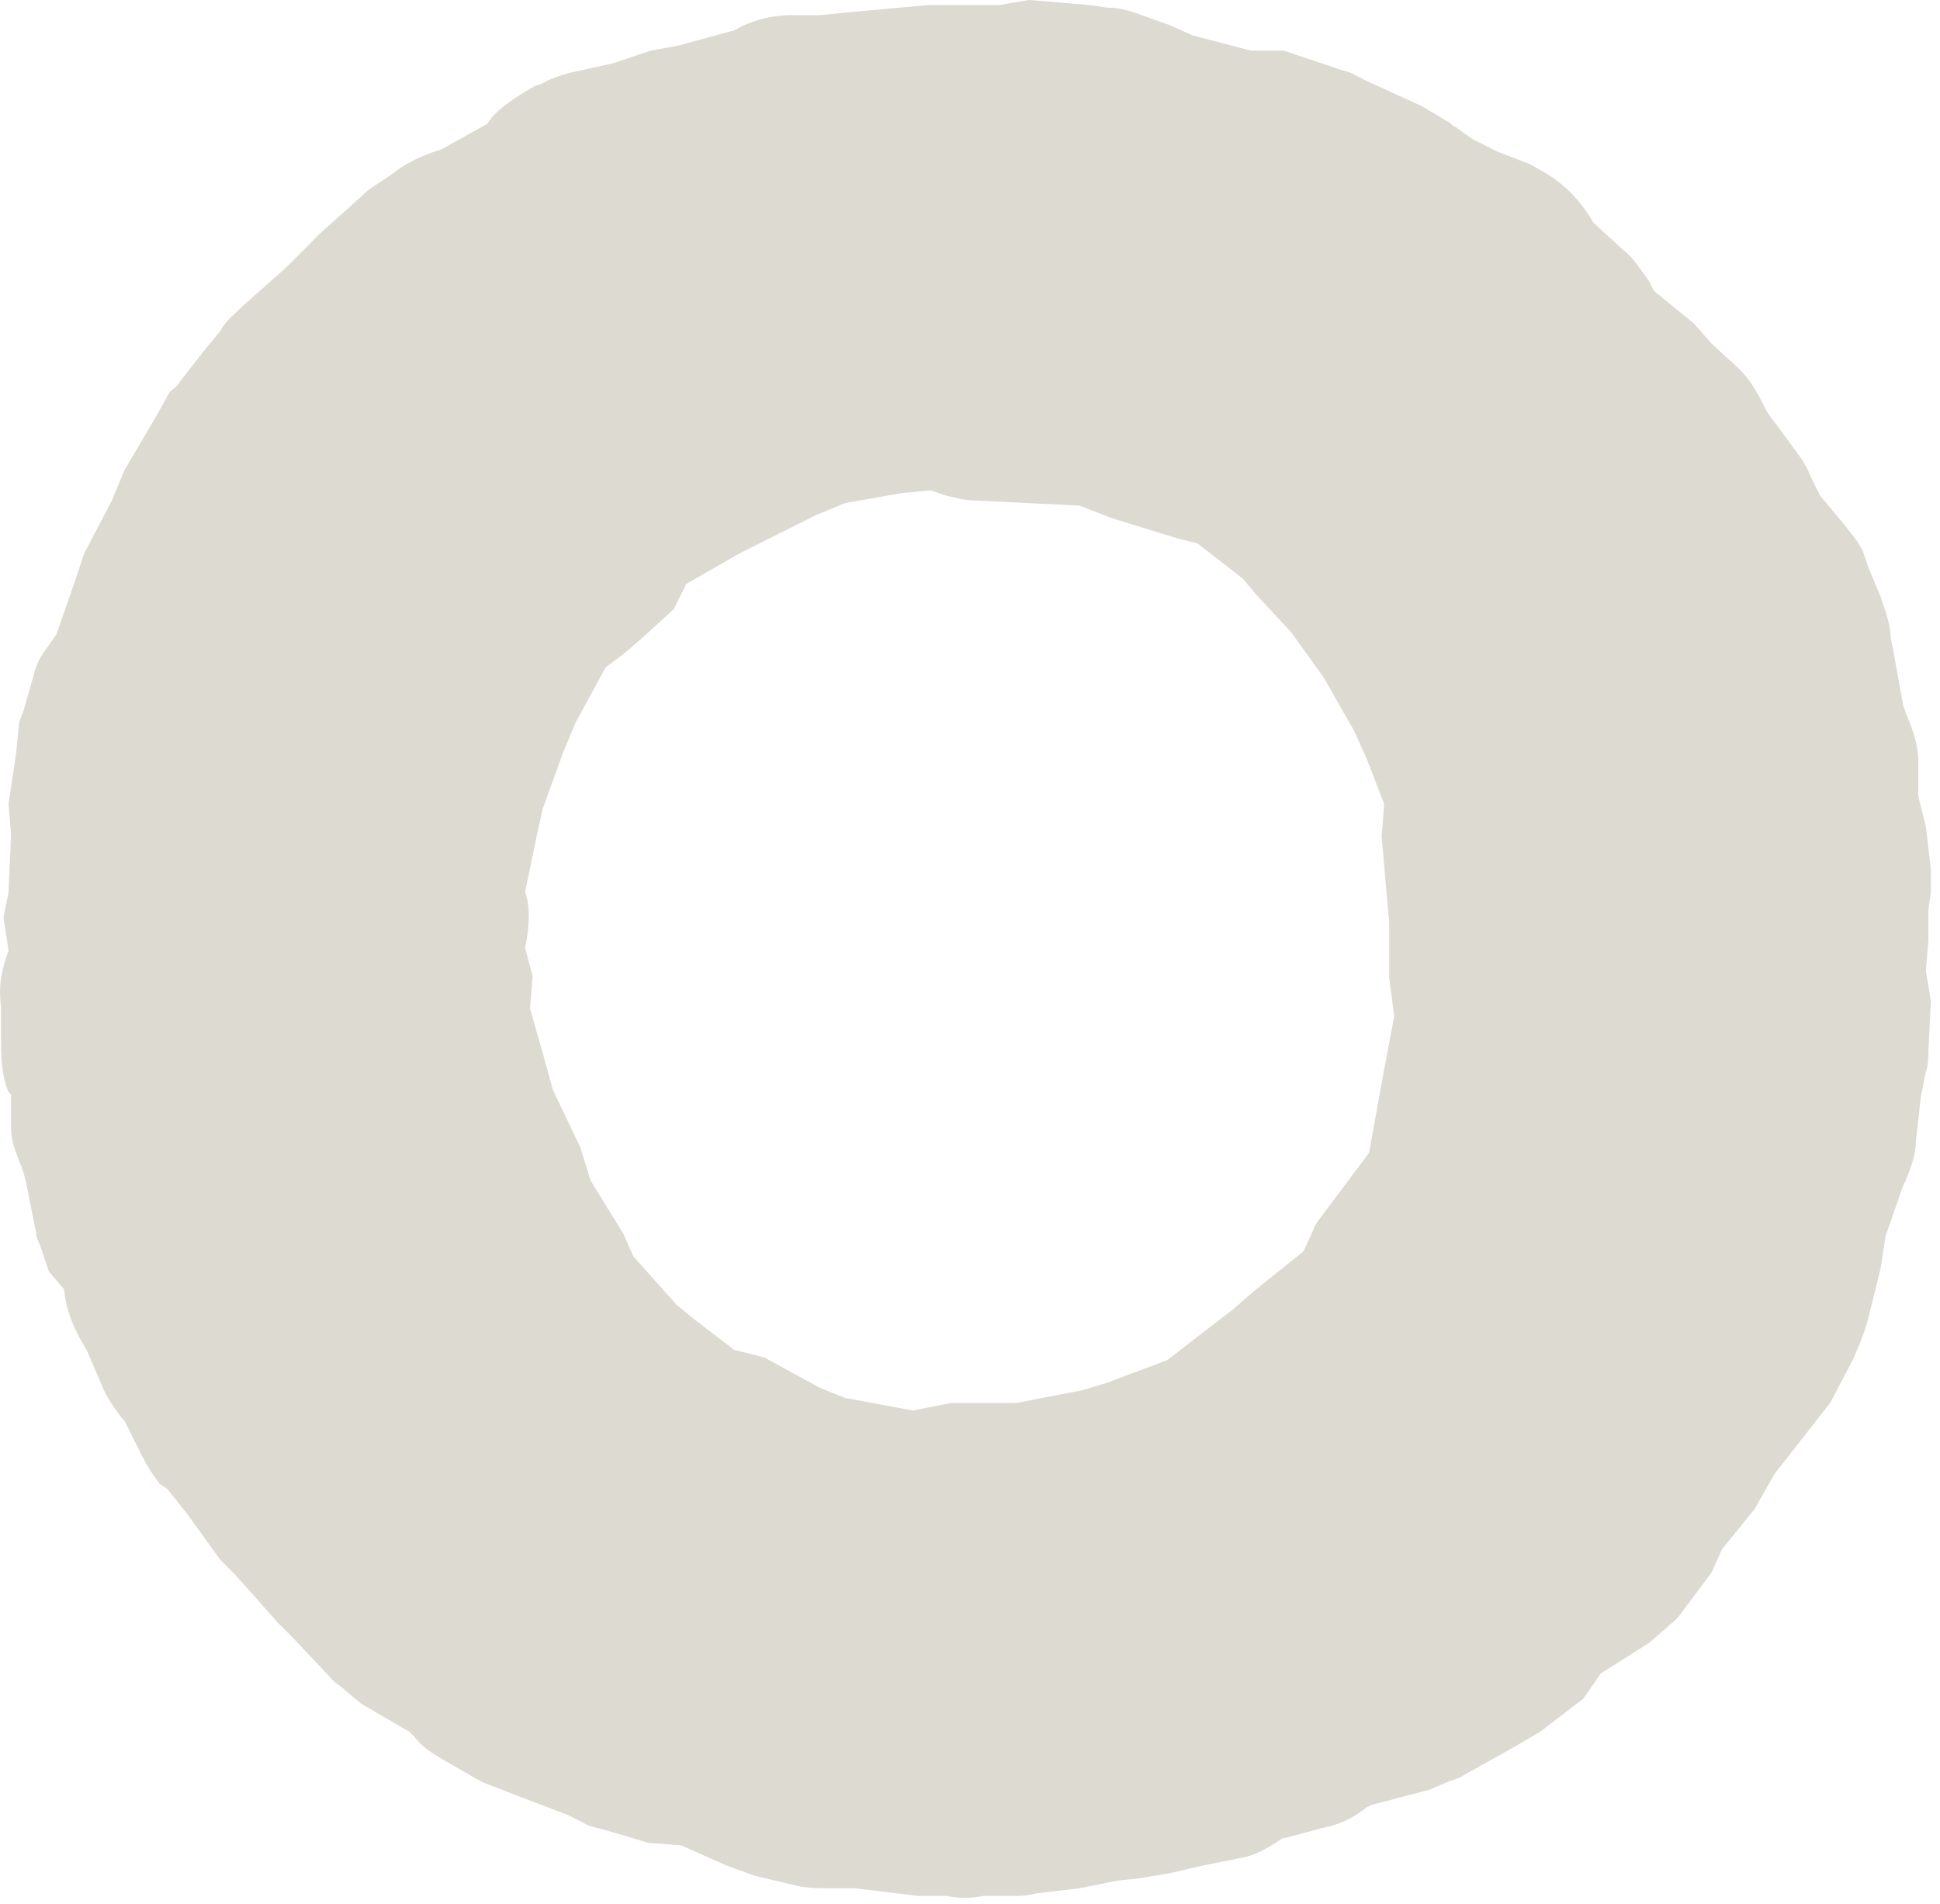 <?xml version="1.0" encoding="utf-8"?>
<svg xmlns="http://www.w3.org/2000/svg" fill="none" height="100%" overflow="visible" preserveAspectRatio="none" style="display: block;" viewBox="0 0 53 52" width="100%">
<path d="M0.302 22.784L0.233 21.956L0.44 20.575L0.509 19.884C0.509 19.677 0.578 19.608 0.646 19.401L0.922 18.435C0.991 18.158 1.059 18.02 1.197 17.813L1.541 17.33L2.092 15.742L2.298 15.12L3.056 13.671L3.4 12.842L4.294 11.323L4.639 10.702C4.707 10.633 4.845 10.564 4.914 10.425L5.671 9.459L6.015 9.045C6.153 8.768 6.428 8.561 6.635 8.354L7.805 7.319L8.768 6.352L9.388 5.8L10.076 5.178L10.696 4.764C11.04 4.488 11.453 4.281 11.866 4.143L12.072 4.074L13.311 3.383C13.518 3.038 14 2.693 14.619 2.347L14.826 2.278C15.032 2.14 15.307 2.071 15.514 2.002L16.133 1.864L16.753 1.726L17.785 1.381L18.542 1.243L20.057 0.829C20.538 0.552 21.089 0.414 21.64 0.414H22.397L23.085 0.345L24.599 0.207L25.357 0.138H27.284L28.11 0L29.762 0.138L30.244 0.207C30.519 0.207 30.794 0.276 31.001 0.345L31.964 0.69L32.584 0.967L34.167 1.381H35.062L36.507 1.864C36.645 1.933 36.851 1.933 37.058 2.071L37.333 2.209L38.847 2.9L39.536 3.314C39.605 3.314 39.673 3.452 39.742 3.452L40.224 3.797L40.912 4.143L41.807 4.488L42.289 4.764C42.84 5.109 43.253 5.593 43.528 6.076L44.354 6.835C44.629 7.042 44.836 7.388 45.042 7.664L45.18 7.94L46.281 8.838L46.763 9.39L47.52 10.08C47.864 10.425 48.071 10.84 48.277 11.254L49.241 12.566C49.31 12.704 49.379 12.773 49.447 12.98L49.723 13.533L50.411 14.361C50.617 14.637 50.755 14.775 50.893 15.051L51.031 15.466L51.375 16.294C51.512 16.709 51.65 17.054 51.65 17.399L51.719 17.744L51.994 19.263L52.063 19.47C52.269 19.953 52.407 20.368 52.407 20.782V21.749L52.614 22.577L52.751 23.751C52.751 24.027 52.751 24.096 52.751 24.372L52.682 24.856V25.684L52.614 26.513L52.751 27.341L52.682 28.722C52.682 28.929 52.682 29.067 52.614 29.274L52.476 29.965L52.338 31.208C52.338 31.553 52.201 31.898 52.063 32.243L51.994 32.381L51.512 33.762L51.375 34.66L51.031 36.041C50.962 36.317 50.893 36.455 50.824 36.662L50.617 37.145L49.998 38.319L48.484 40.252L47.933 41.219L47.038 42.324L46.763 42.945L45.937 44.05C45.799 44.257 45.662 44.326 45.524 44.464L45.042 44.878L43.734 45.707L43.253 46.397L42.083 47.295L41.257 47.778L40.018 48.468C39.811 48.606 39.673 48.606 39.536 48.675L39.054 48.883L37.471 49.297L37.333 49.366C36.989 49.642 36.576 49.849 36.163 49.918L35.131 50.194H35.062C34.649 50.471 34.305 50.678 33.892 50.747L32.859 50.954L31.964 51.161L31.138 51.299L30.519 51.368L29.486 51.575L28.316 51.713C28.041 51.782 27.903 51.782 27.697 51.782H27.215H26.871C26.527 51.852 26.183 51.852 25.838 51.782H25.081L23.361 51.575H22.741C22.397 51.575 22.053 51.575 21.777 51.506L20.607 51.23L19.85 50.954L18.611 50.402L17.716 50.333L16.546 49.987C16.34 49.918 16.133 49.918 15.927 49.78L15.514 49.573L14.069 49.021L13.174 48.675L12.21 48.123C11.866 47.916 11.591 47.778 11.315 47.433L11.178 47.295L9.87 46.535L9.457 46.19C9.319 46.052 9.181 45.983 9.113 45.914L8.011 44.74L7.598 44.326L6.428 43.014L6.015 42.6L5.12 41.357L4.57 40.666L4.363 40.528C4.157 40.252 4.019 40.045 3.882 39.769L3.4 38.802L3.331 38.733C3.124 38.457 2.918 38.181 2.78 37.836L2.367 36.869C2.023 36.317 1.817 35.834 1.748 35.212L1.335 34.729L1.128 34.107C1.059 33.9 0.991 33.831 0.991 33.693L0.715 32.312L0.646 32.036C0.509 31.622 0.302 31.277 0.302 30.793V29.896L0.233 29.827C0.027 29.343 0.027 28.791 0.027 28.308V27.479C-0.042 26.996 0.027 26.582 0.165 26.167L0.233 25.96L0.096 25.063L0.233 24.372L0.302 22.784ZM14.894 28.998L15.101 29.758L15.858 31.346L16.133 32.243L17.028 33.693L17.303 34.315L18.474 35.626L18.887 35.972L20.057 36.869L20.883 37.076L22.397 37.905L23.085 38.181L24.944 38.526L25.976 38.319H27.766L29.555 37.974L30.244 37.767L31.896 37.145L32.515 36.662L33.685 35.764L34.236 35.281L35.612 34.176L35.957 33.417L37.402 31.484L37.677 29.965L37.815 29.205L38.09 27.755L37.953 26.72V26.029V25.201L37.884 24.441L37.746 22.853L37.815 21.956L37.333 20.713L36.989 19.953L36.163 18.504L35.268 17.261L34.305 16.225L33.961 15.811L32.721 14.844L32.171 14.706L30.381 14.154L29.486 13.809L26.665 13.671C26.389 13.671 26.114 13.601 25.838 13.533L25.425 13.394L24.668 13.463L23.085 13.74L22.259 14.085L20.883 14.775L20.194 15.12L18.749 15.949L18.405 16.639L17.648 17.33L17.097 17.813L16.546 18.227L15.72 19.746L15.376 20.575L14.826 22.094L14.688 22.715L14.344 24.372C14.481 24.718 14.481 25.27 14.344 25.891L14.55 26.651L14.481 27.548L14.894 28.998Z" fill="#DDDAD1" id="Vector"/>
</svg>